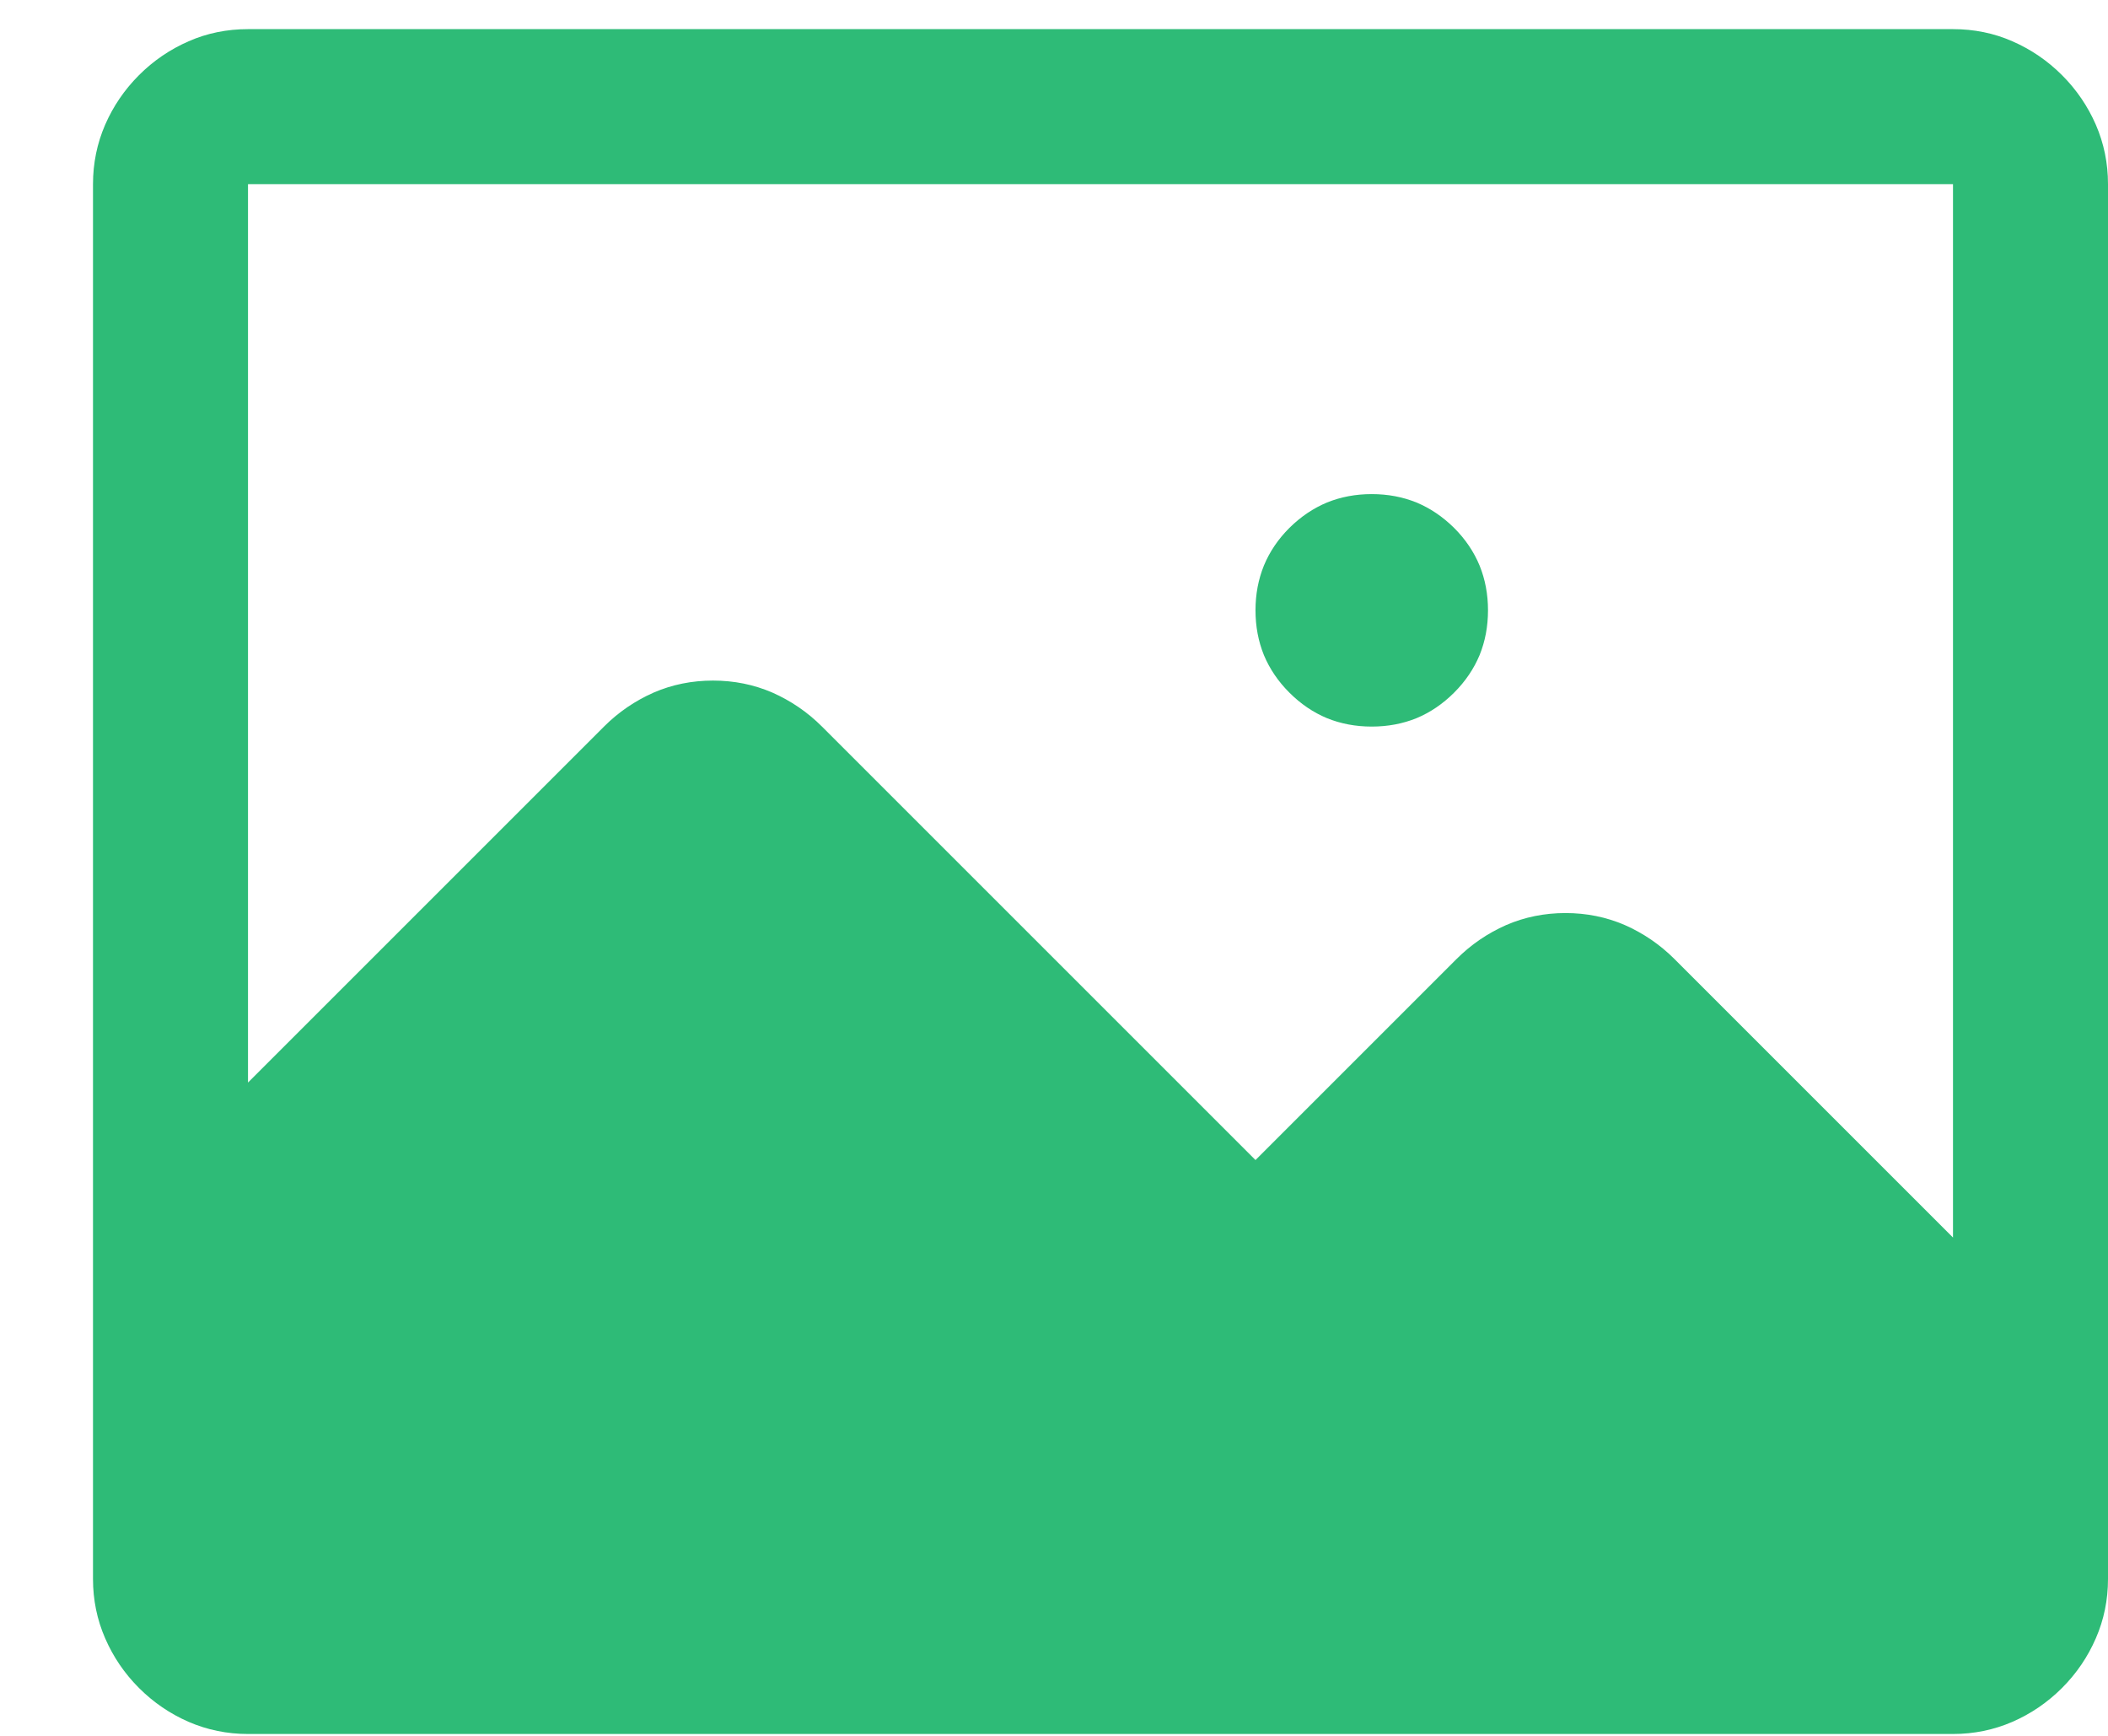 <svg width="17" height="14" viewBox="0 0 17 14" fill="none" xmlns="http://www.w3.org/2000/svg">
<path d="M12 4.922C12 5.053 11.977 5.173 11.932 5.284C11.886 5.394 11.818 5.495 11.727 5.586C11.635 5.678 11.534 5.746 11.424 5.792C11.313 5.837 11.193 5.86 11.062 5.86C10.932 5.86 10.812 5.837 10.701 5.792C10.591 5.746 10.49 5.678 10.398 5.586C10.307 5.495 10.239 5.394 10.193 5.284C10.148 5.173 10.125 5.053 10.125 4.922C10.125 4.792 10.148 4.672 10.193 4.561C10.239 4.45 10.307 4.349 10.398 4.258C10.49 4.167 10.591 4.099 10.701 4.053C10.812 4.008 10.932 3.985 11.062 3.985C11.193 3.985 11.313 4.008 11.424 4.053C11.534 4.099 11.635 4.167 11.727 4.258C11.818 4.349 11.886 4.45 11.932 4.561C11.977 4.672 12 4.792 12 4.922ZM17 1.485V12.735C17 12.904 16.967 13.064 16.902 13.213C16.837 13.363 16.746 13.497 16.629 13.614C16.512 13.731 16.378 13.822 16.229 13.887C16.079 13.952 15.919 13.985 15.75 13.985H2C1.831 13.985 1.671 13.952 1.521 13.887C1.372 13.822 1.238 13.731 1.121 13.614C1.004 13.497 0.913 13.363 0.848 13.213C0.783 13.064 0.75 12.904 0.75 12.735V1.485C0.75 1.316 0.783 1.156 0.848 1.006C0.913 0.857 1.004 0.723 1.121 0.606C1.238 0.489 1.372 0.398 1.521 0.333C1.671 0.267 1.831 0.235 2 0.235H15.75C15.919 0.235 16.079 0.267 16.229 0.333C16.378 0.398 16.512 0.489 16.629 0.606C16.746 0.723 16.837 0.857 16.902 1.006C16.967 1.156 17 1.316 17 1.485ZM15.75 9.981V1.485H2V8.731L4.871 5.86C4.988 5.743 5.122 5.652 5.271 5.586C5.421 5.521 5.581 5.489 5.75 5.489C5.919 5.489 6.079 5.521 6.229 5.586C6.378 5.652 6.512 5.743 6.629 5.86L10.125 9.356L11.746 7.735C11.863 7.618 11.997 7.527 12.146 7.461C12.296 7.396 12.456 7.364 12.625 7.364C12.794 7.364 12.954 7.396 13.104 7.461C13.253 7.527 13.387 7.618 13.504 7.735L15.75 9.981Z" fill="#2EBB77"/>
</svg>
